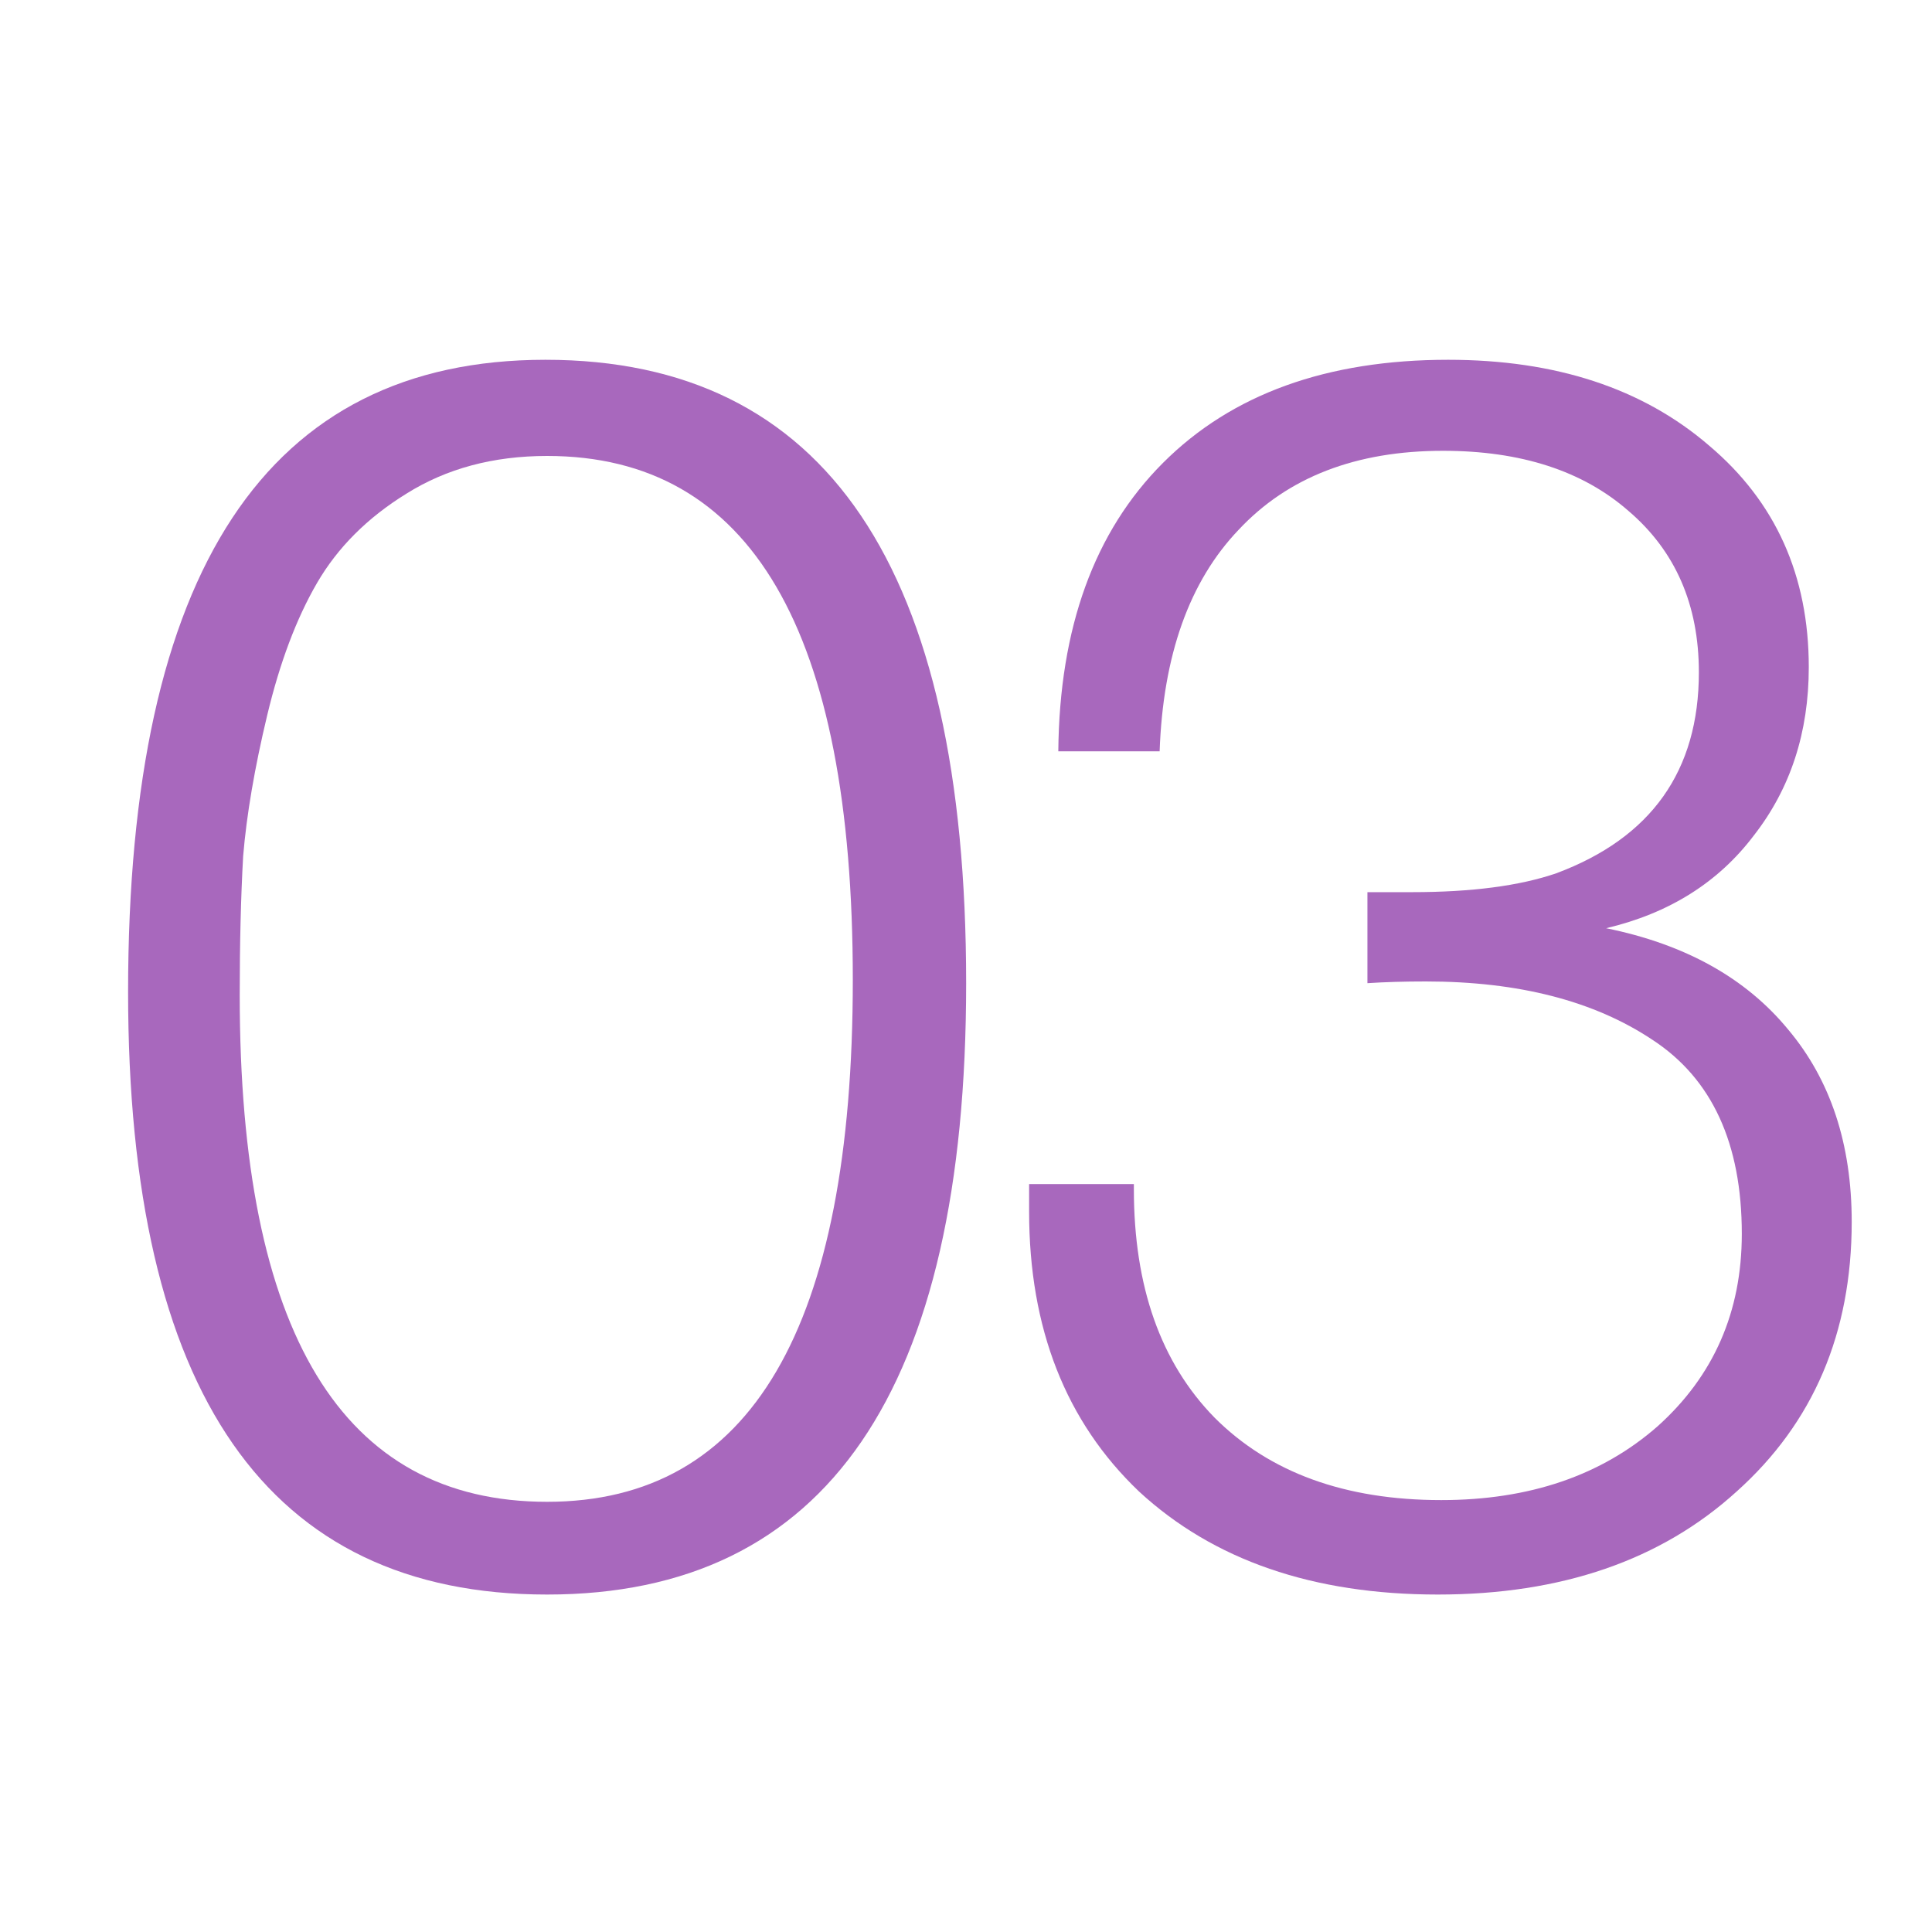 <?xml version="1.0" encoding="UTF-8"?>
<svg xmlns="http://www.w3.org/2000/svg" width="90" height="90" viewBox="0 0 90 90" fill="none"> <path d="M25.407 16.76C38.474 16.76 45.007 26.44 45.007 45.8C45.007 64.787 38.5 74.28 25.487 74.28C12.473 74.28 5.967 64.92 5.967 46.2C5.967 26.573 12.447 16.76 25.407 16.76ZM25.487 21.24C22.98 21.24 20.794 21.827 18.927 23C17.113 24.12 15.727 25.507 14.767 27.16C13.807 28.813 13.034 30.867 12.447 33.32C11.86 35.773 11.487 37.96 11.327 39.88C11.22 41.8 11.167 43.96 11.167 46.36C11.167 62.093 15.94 69.96 25.487 69.96C34.98 69.96 39.727 61.853 39.727 45.64C39.727 29.373 34.98 21.24 25.487 21.24Z" fill="#A868BD"/> <path d="M49.3 35C49.353 29.24 50.98 24.76 54.18 21.56C57.38 18.36 61.807 16.76 67.46 16.76C72.473 16.76 76.527 18.093 79.62 20.76C82.713 23.373 84.26 26.813 84.26 31.08C84.26 34.12 83.407 36.733 81.7 38.92C80.047 41.107 77.753 42.547 74.82 43.24C78.5 43.987 81.327 45.56 83.3 47.96C85.273 50.307 86.26 53.293 86.26 56.92C86.26 62.093 84.473 66.28 80.9 69.48C77.38 72.68 72.74 74.28 66.98 74.28C61.167 74.28 56.527 72.68 53.06 69.48C49.647 66.227 47.94 61.88 47.94 56.44V55.16H52.82V55.4C52.82 59.933 54.073 63.48 56.58 66.04C59.14 68.6 62.66 69.88 67.14 69.88C71.247 69.88 74.607 68.733 77.22 66.44C79.833 64.093 81.14 61.107 81.14 57.48C81.14 53.267 79.753 50.253 76.98 48.44C74.26 46.627 70.74 45.72 66.42 45.72C65.407 45.72 64.5 45.747 63.7 45.8V41.56H65.78C68.553 41.56 70.793 41.267 72.5 40.68C76.927 39.027 79.14 35.907 79.14 31.32C79.14 28.173 78.047 25.667 75.86 23.8C73.727 21.933 70.847 21 67.22 21C63.167 21 59.993 22.227 57.7 24.68C55.407 27.08 54.18 30.52 54.02 35H49.3Z" fill="#A868BD"/> </svg>